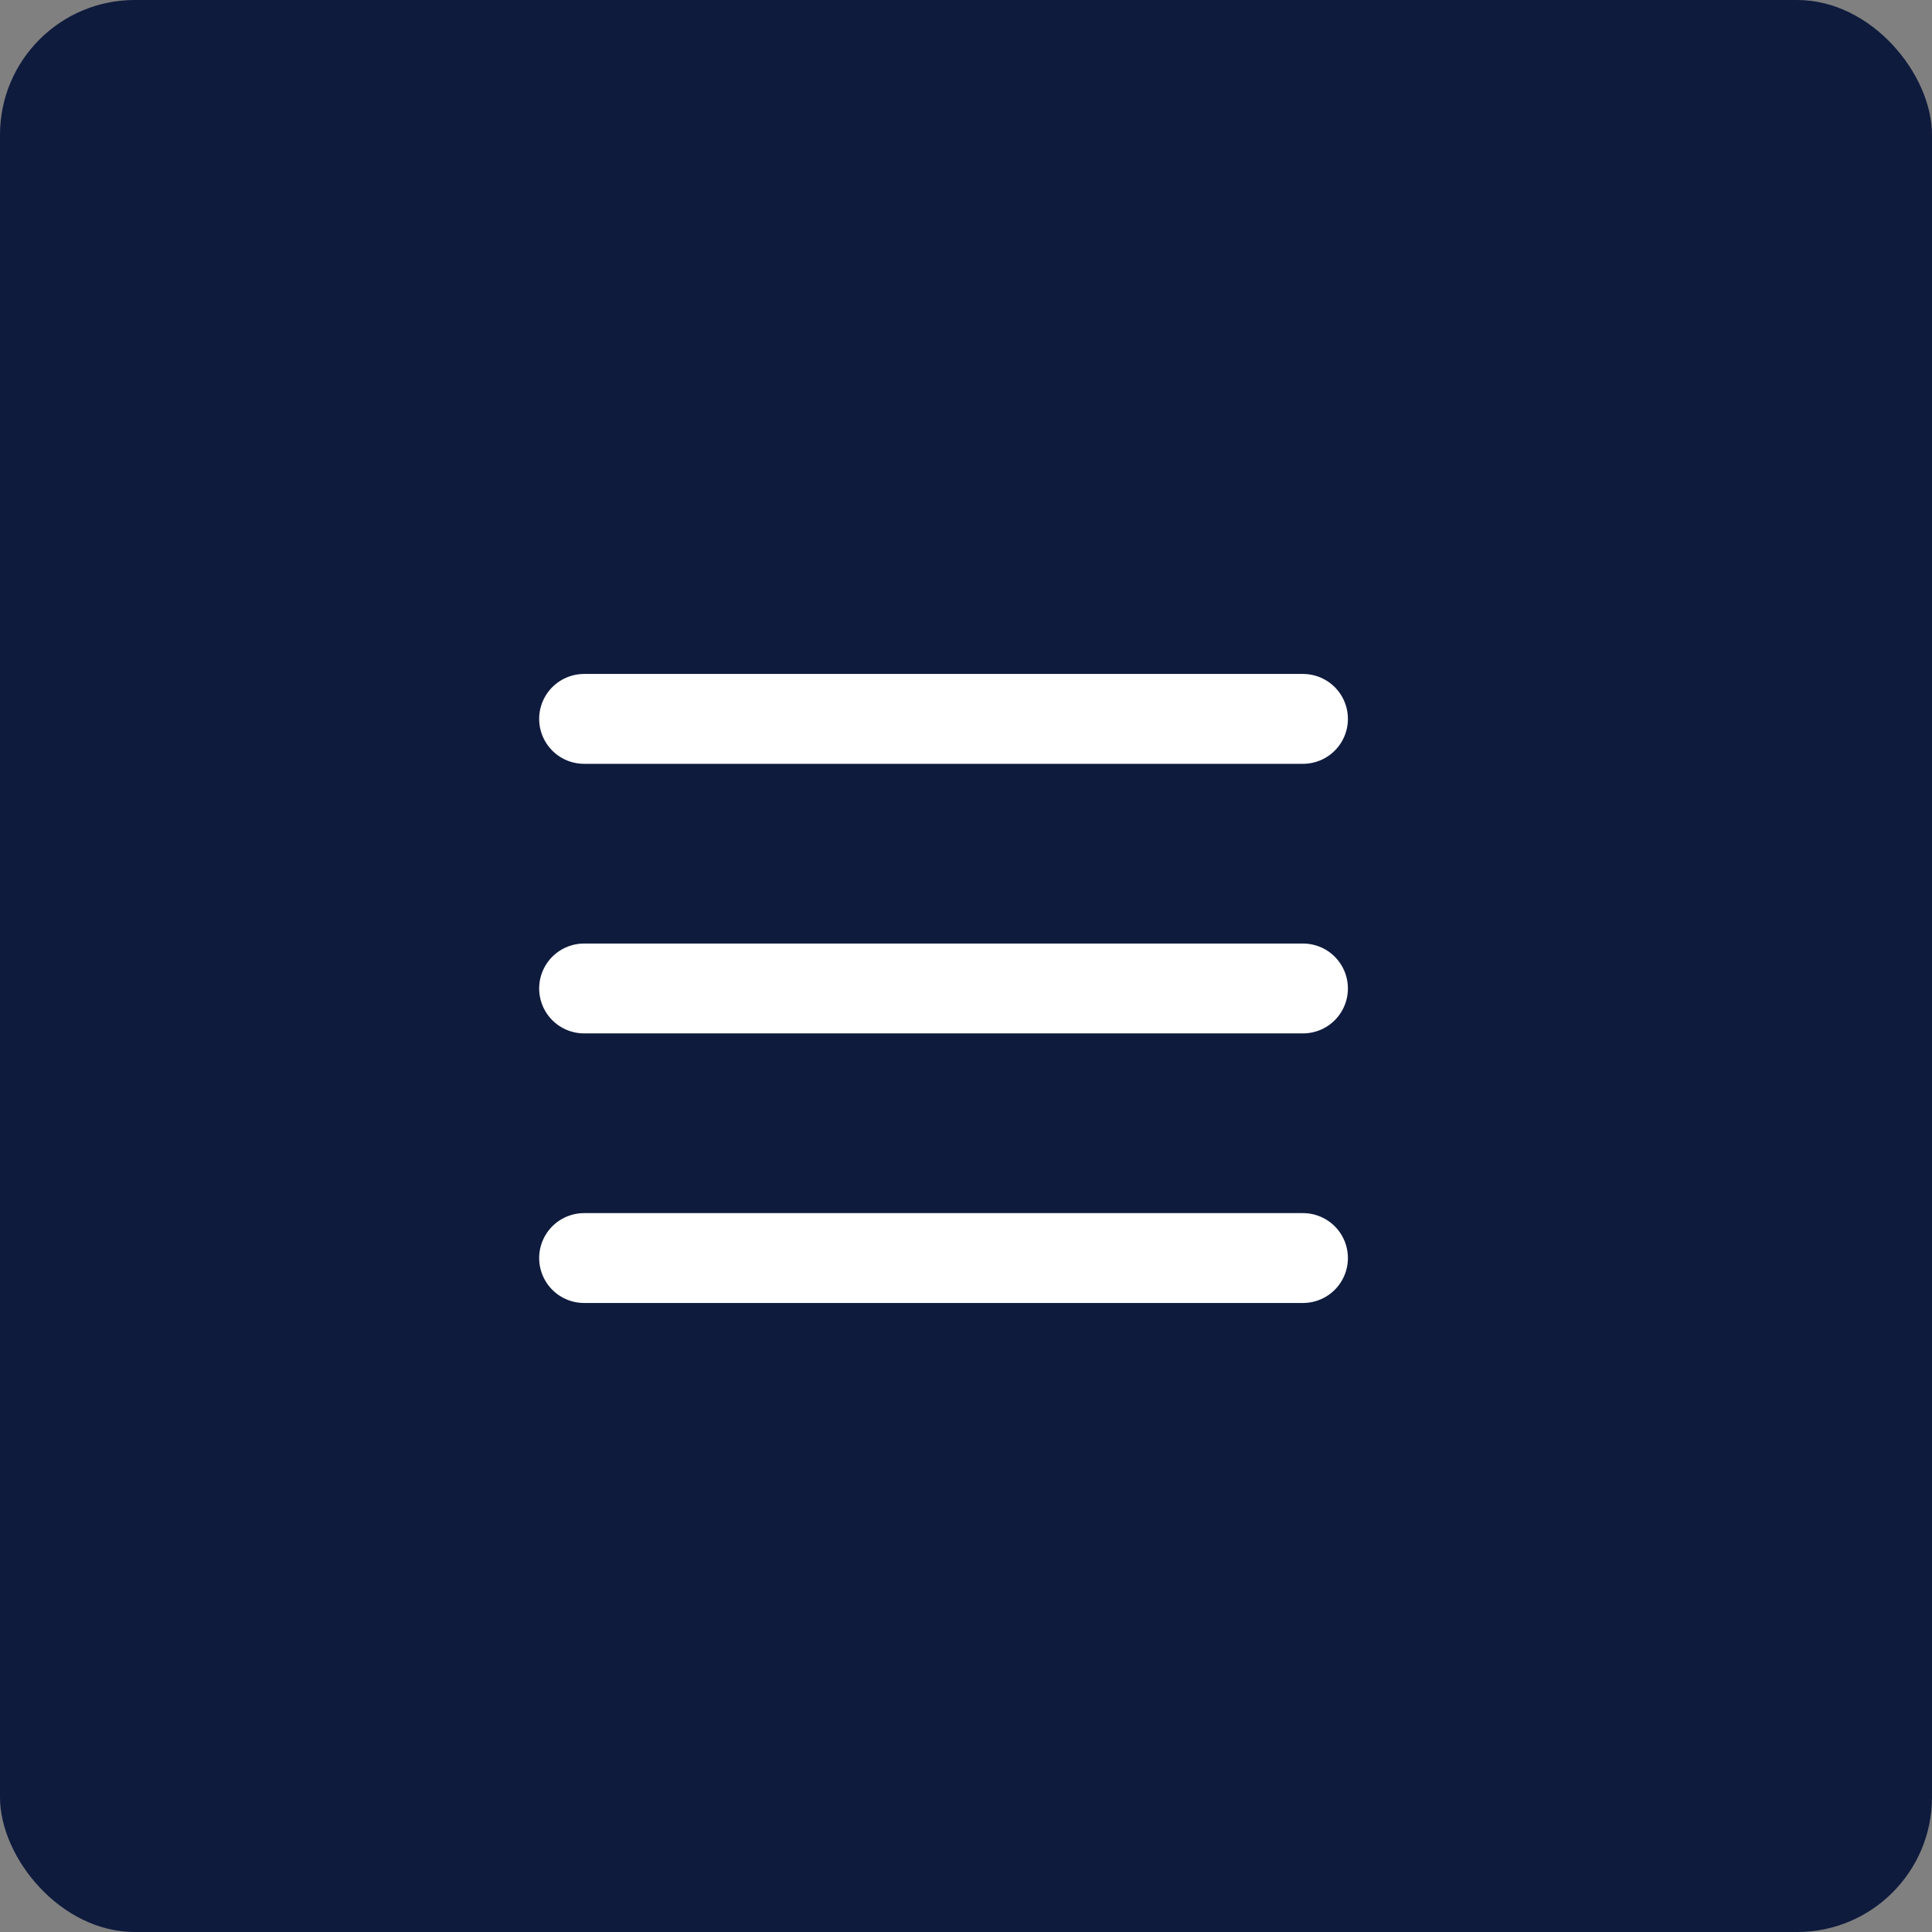 <?xml version="1.0" encoding="UTF-8"?> <svg xmlns="http://www.w3.org/2000/svg" width="43" height="43" viewBox="0 0 43 43" fill="none"><rect x="0" y="0" width="43" height="43" fill="#808080" stroke="none"/><rect width="43" height="43" rx="3" fill="#0E1B3D"></rect><path d="M13 22H29M13 28H29M13 16H29" stroke="white" stroke-width="2" stroke-linecap="round" stroke-linejoin="round"></path></svg> 